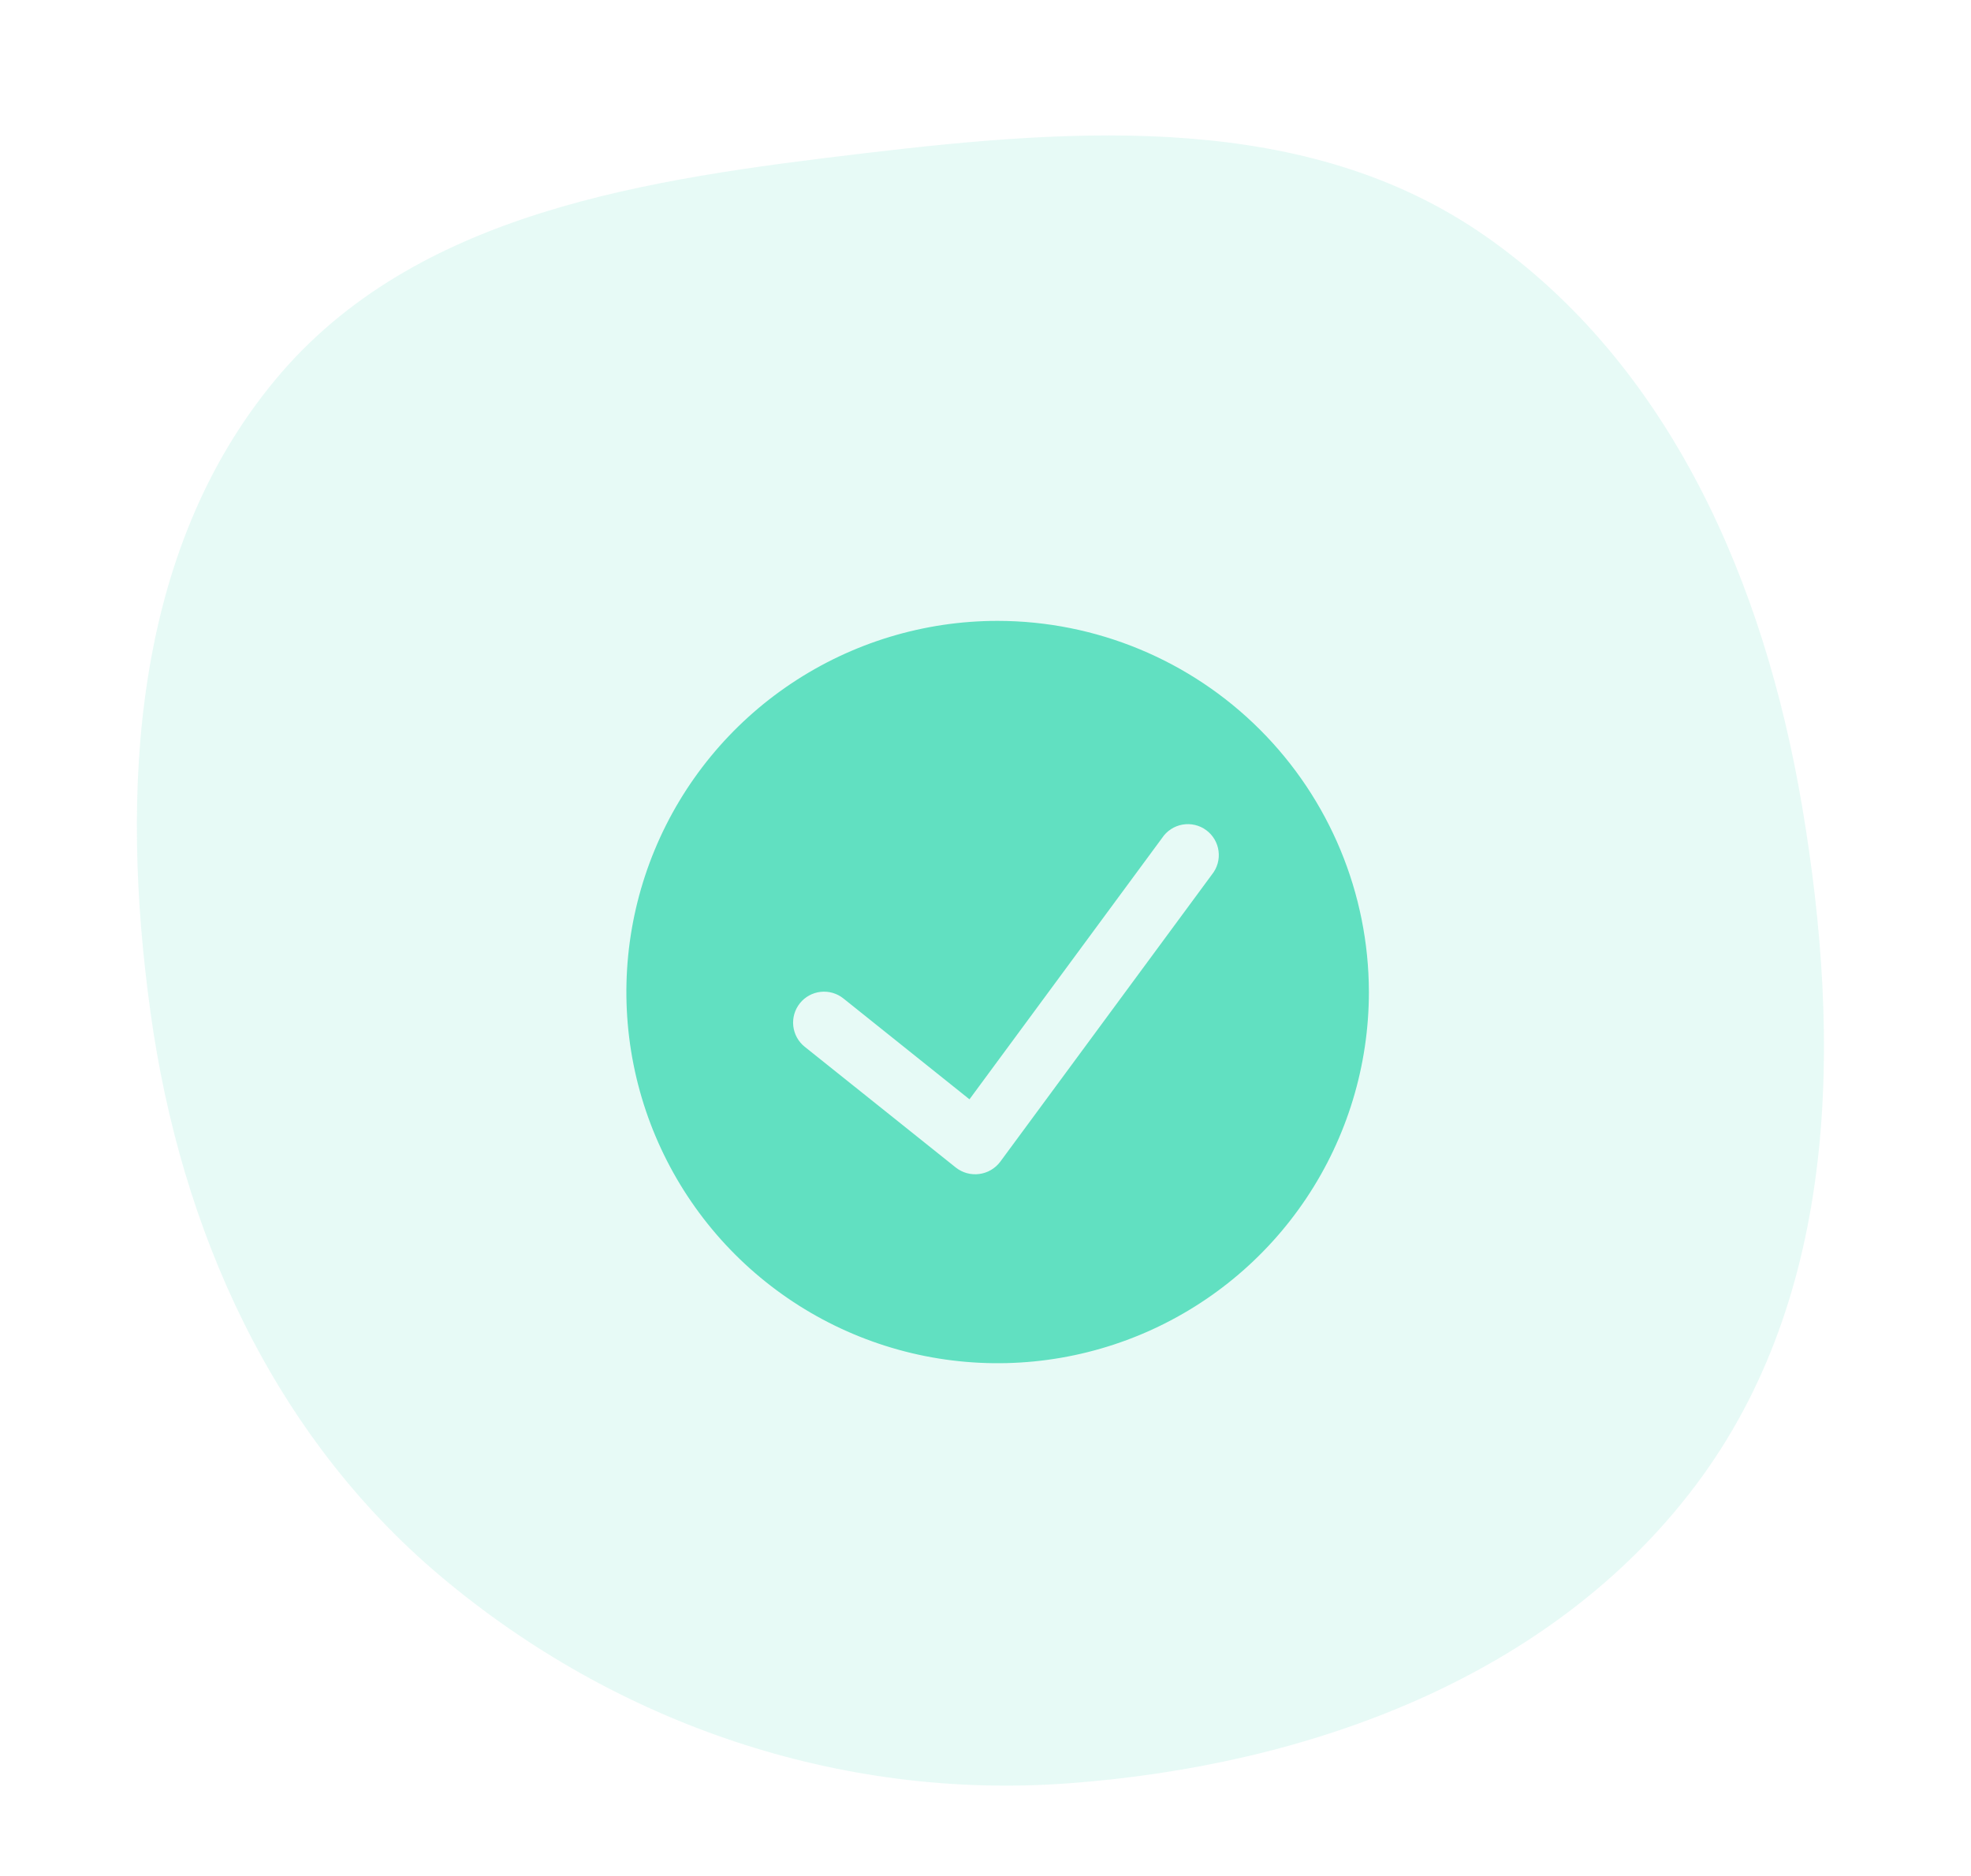 <svg width="146" height="139" viewBox="0 0 146 139" fill="none" xmlns="http://www.w3.org/2000/svg">
<mask id="mask0" mask-type="alpha" maskUnits="userSpaceOnUse" x="0" y="0" width="146" height="139">
<rect width="145.1" height="138.53" fill="#C4C4C4"/>
</mask>
<g mask="url(#mask0)">
<path opacity="0.3" fill-rule="evenodd" clip-rule="evenodd" d="M110.007 17.476C123.758 27.06 130.706 43.233 133.493 59.761C136.425 77.147 136.212 95.938 125.615 110.031C114.887 124.3 96.883 130.831 79.079 132.13C62.191 133.363 45.636 127.712 32.676 116.814C20.204 106.324 13.382 91.144 11.148 75.001C8.878 58.601 9.821 40.861 20.402 28.127C30.754 15.668 47.949 13.266 64.034 11.354C79.993 9.457 96.821 8.288 110.007 17.476Z" fill="#AEEFDF"/>
<g filter="url(#filter0_d)">
<path d="M73.899 42C68.46 42 63.143 43.613 58.621 46.635C54.098 49.656 50.574 53.951 48.492 58.976C46.411 64.001 45.866 69.531 46.927 74.865C47.988 80.2 50.607 85.1 54.453 88.945C58.299 92.791 63.199 95.41 68.534 96.472C73.868 97.533 79.398 96.988 84.423 94.907C89.448 92.825 93.743 89.3 96.764 84.778C99.786 80.256 101.399 74.939 101.399 69.5C101.39 62.209 98.49 55.219 93.335 50.064C88.18 44.908 81.19 42.008 73.899 42V42ZM89.773 60.792L74.087 82.079C73.901 82.325 73.669 82.531 73.403 82.686C73.138 82.841 72.844 82.941 72.538 82.981C72.234 83.022 71.924 83.001 71.627 82.92C71.33 82.839 71.052 82.699 70.81 82.51L59.608 73.554C59.373 73.366 59.177 73.133 59.032 72.87C58.887 72.606 58.795 72.316 58.762 72.017C58.695 71.413 58.871 70.806 59.251 70.332C59.63 69.857 60.183 69.553 60.788 69.486C61.087 69.453 61.389 69.479 61.679 69.562C61.968 69.646 62.237 69.786 62.473 69.974L71.813 77.448L86.084 58.081C86.255 57.823 86.478 57.602 86.737 57.433C86.996 57.264 87.287 57.148 87.592 57.095C87.897 57.041 88.21 57.049 88.512 57.12C88.814 57.19 89.098 57.321 89.348 57.505C89.597 57.688 89.807 57.92 89.965 58.187C90.122 58.454 90.224 58.75 90.263 59.057C90.303 59.364 90.28 59.676 90.196 59.975C90.112 60.273 89.968 60.551 89.773 60.792Z" fill="#61E0C1"/>
</g>
</g>
<defs>
<filter id="filter0_d" x="42.399" y="42" width="63" height="63" filterUnits="userSpaceOnUse" color-interpolation-filters="sRGB">
<feFlood flood-opacity="0" result="BackgroundImageFix"/>
<feColorMatrix in="SourceAlpha" type="matrix" values="0 0 0 0 0 0 0 0 0 0 0 0 0 0 0 0 0 0 127 0"/>
<feOffset dy="4"/>
<feGaussianBlur stdDeviation="2"/>
<feColorMatrix type="matrix" values="0 0 0 0 0.26 0 0 0 0 0.856 0 0 0 0 0.71 0 0 0 0.15 0"/>
<feBlend mode="normal" in2="BackgroundImageFix" result="effect1_dropShadow"/>
<feBlend mode="normal" in="SourceGraphic" in2="effect1_dropShadow" result="shape"/>
</filter>
</defs>
</svg>
